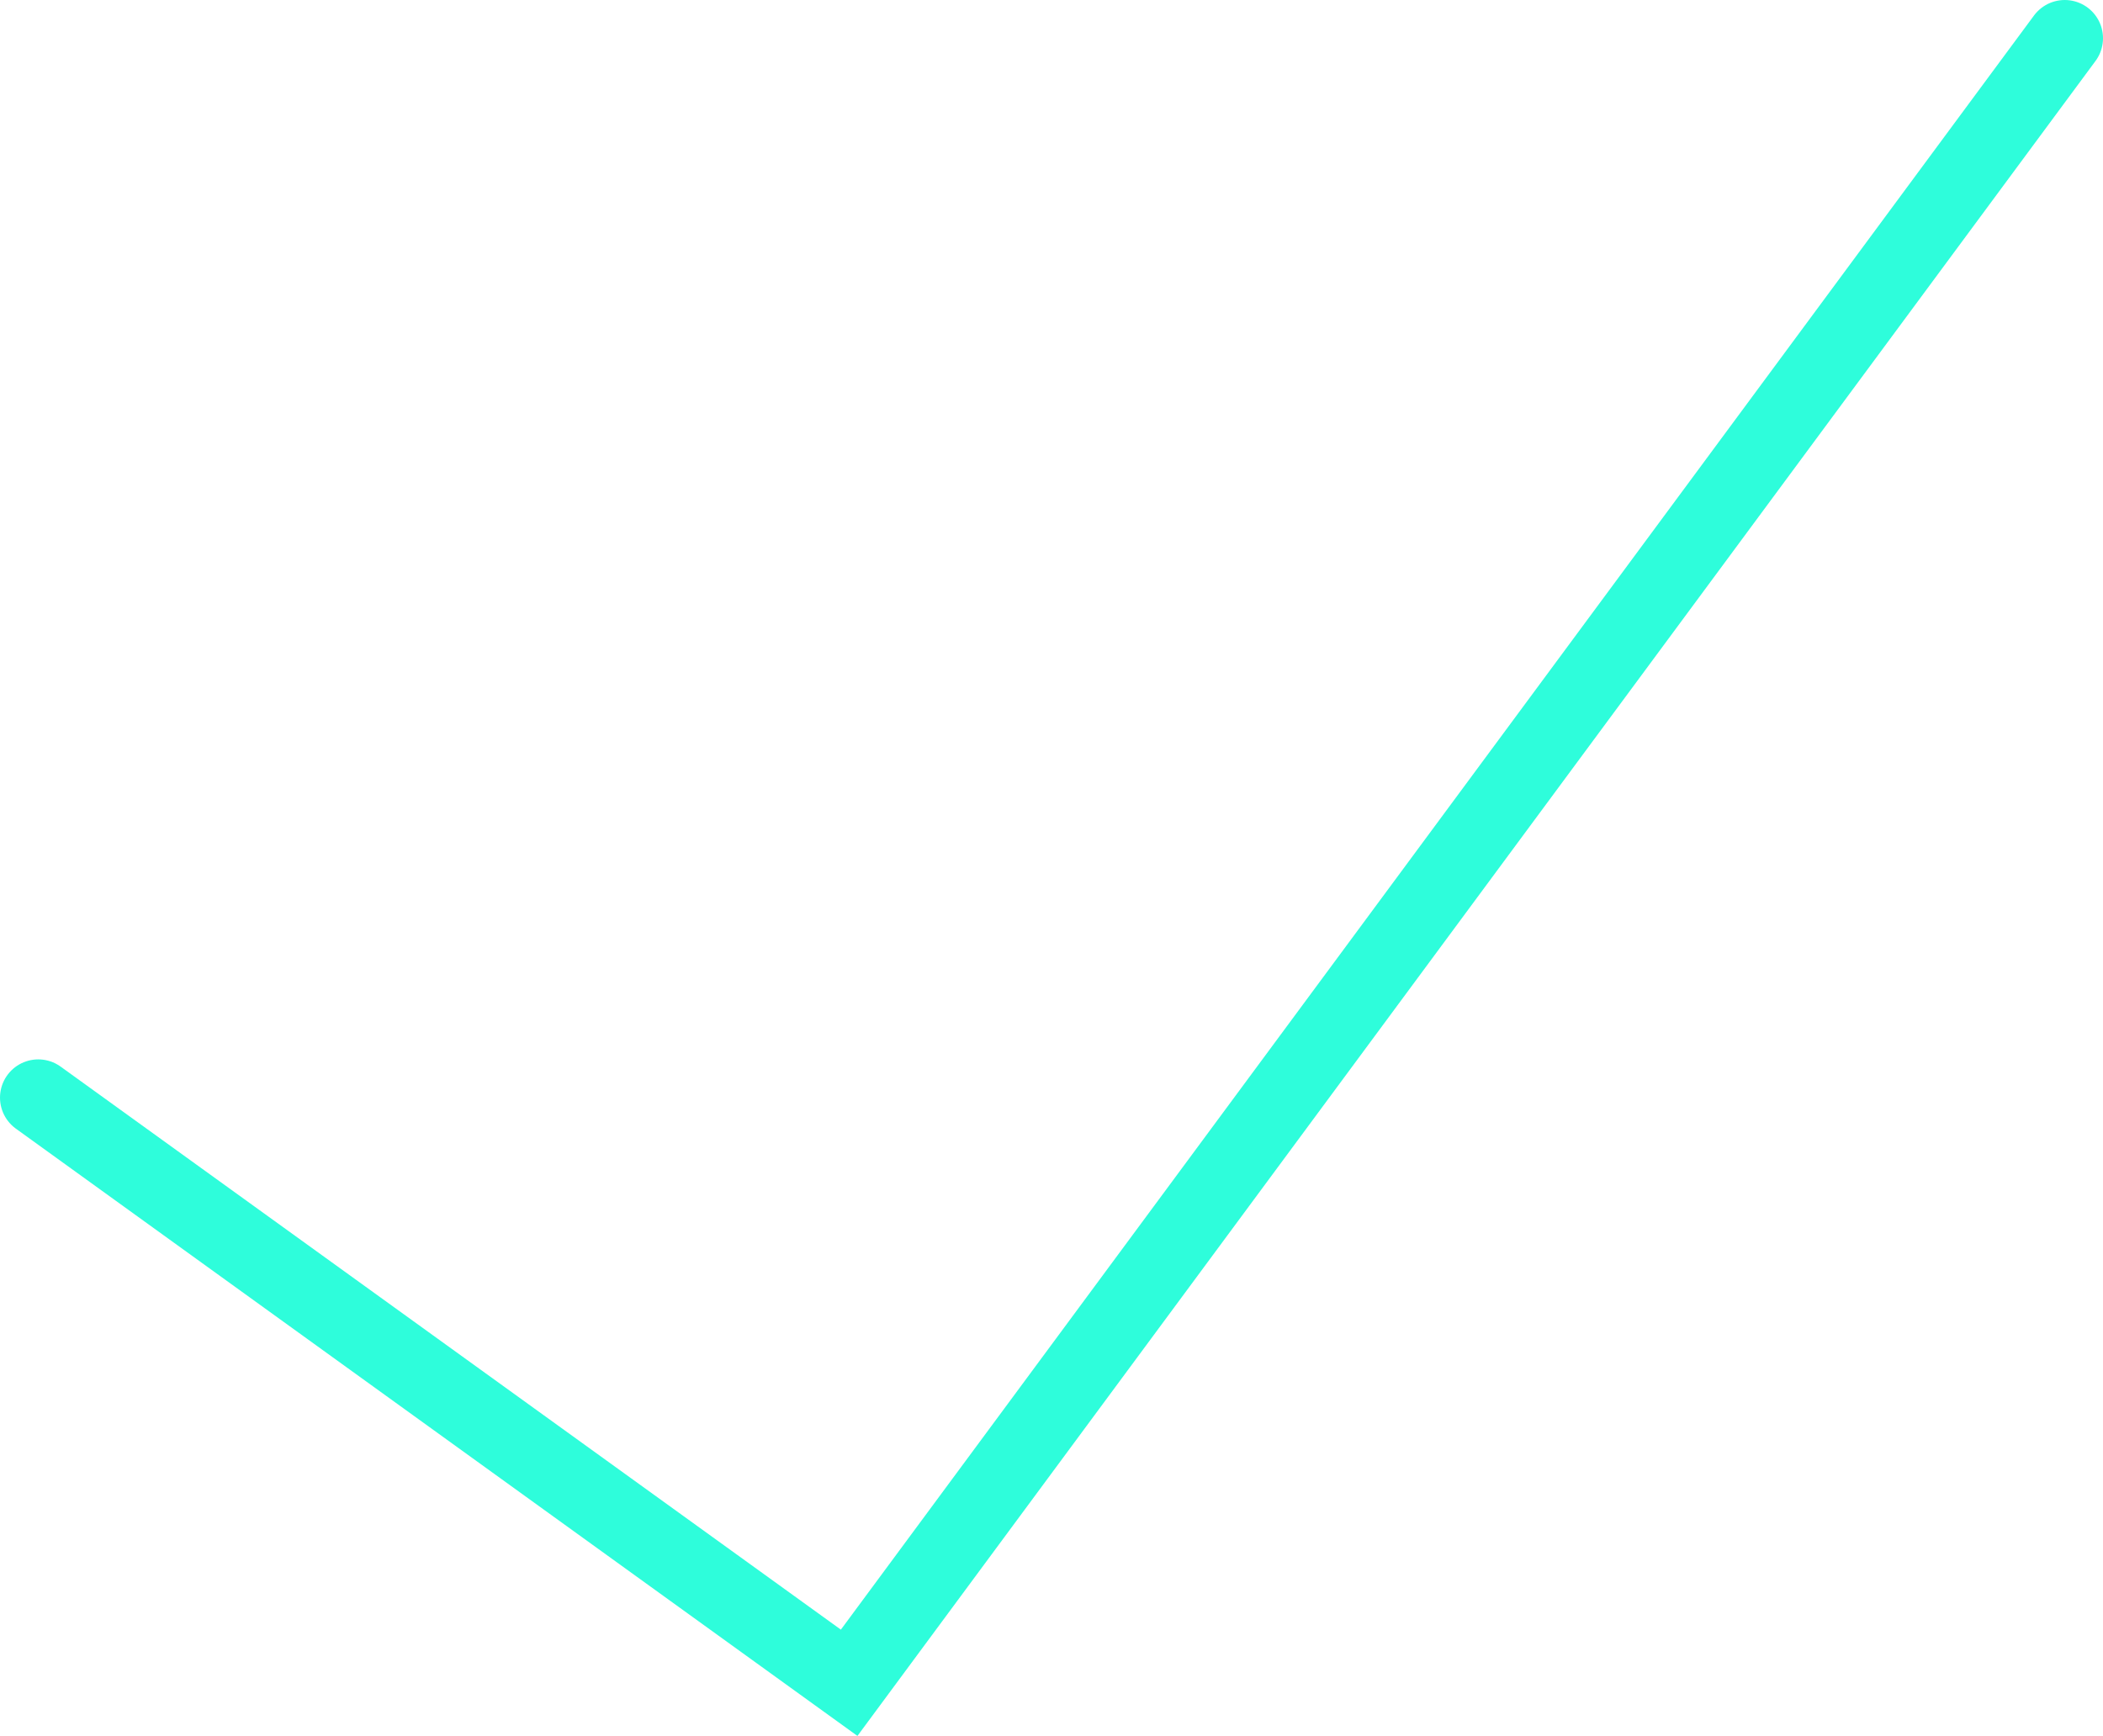 <svg xmlns="http://www.w3.org/2000/svg" viewBox="0 0 27.49 22.7">
    <g data-name="Layer 2">
        <path d="M.5 14.35 11.1 22 26.99.5" data-name="Layer 1"
            style="fill:none;stroke:#2efddb;stroke-linecap:round;stroke-miterlimit:10" />
    </g>
</svg>
